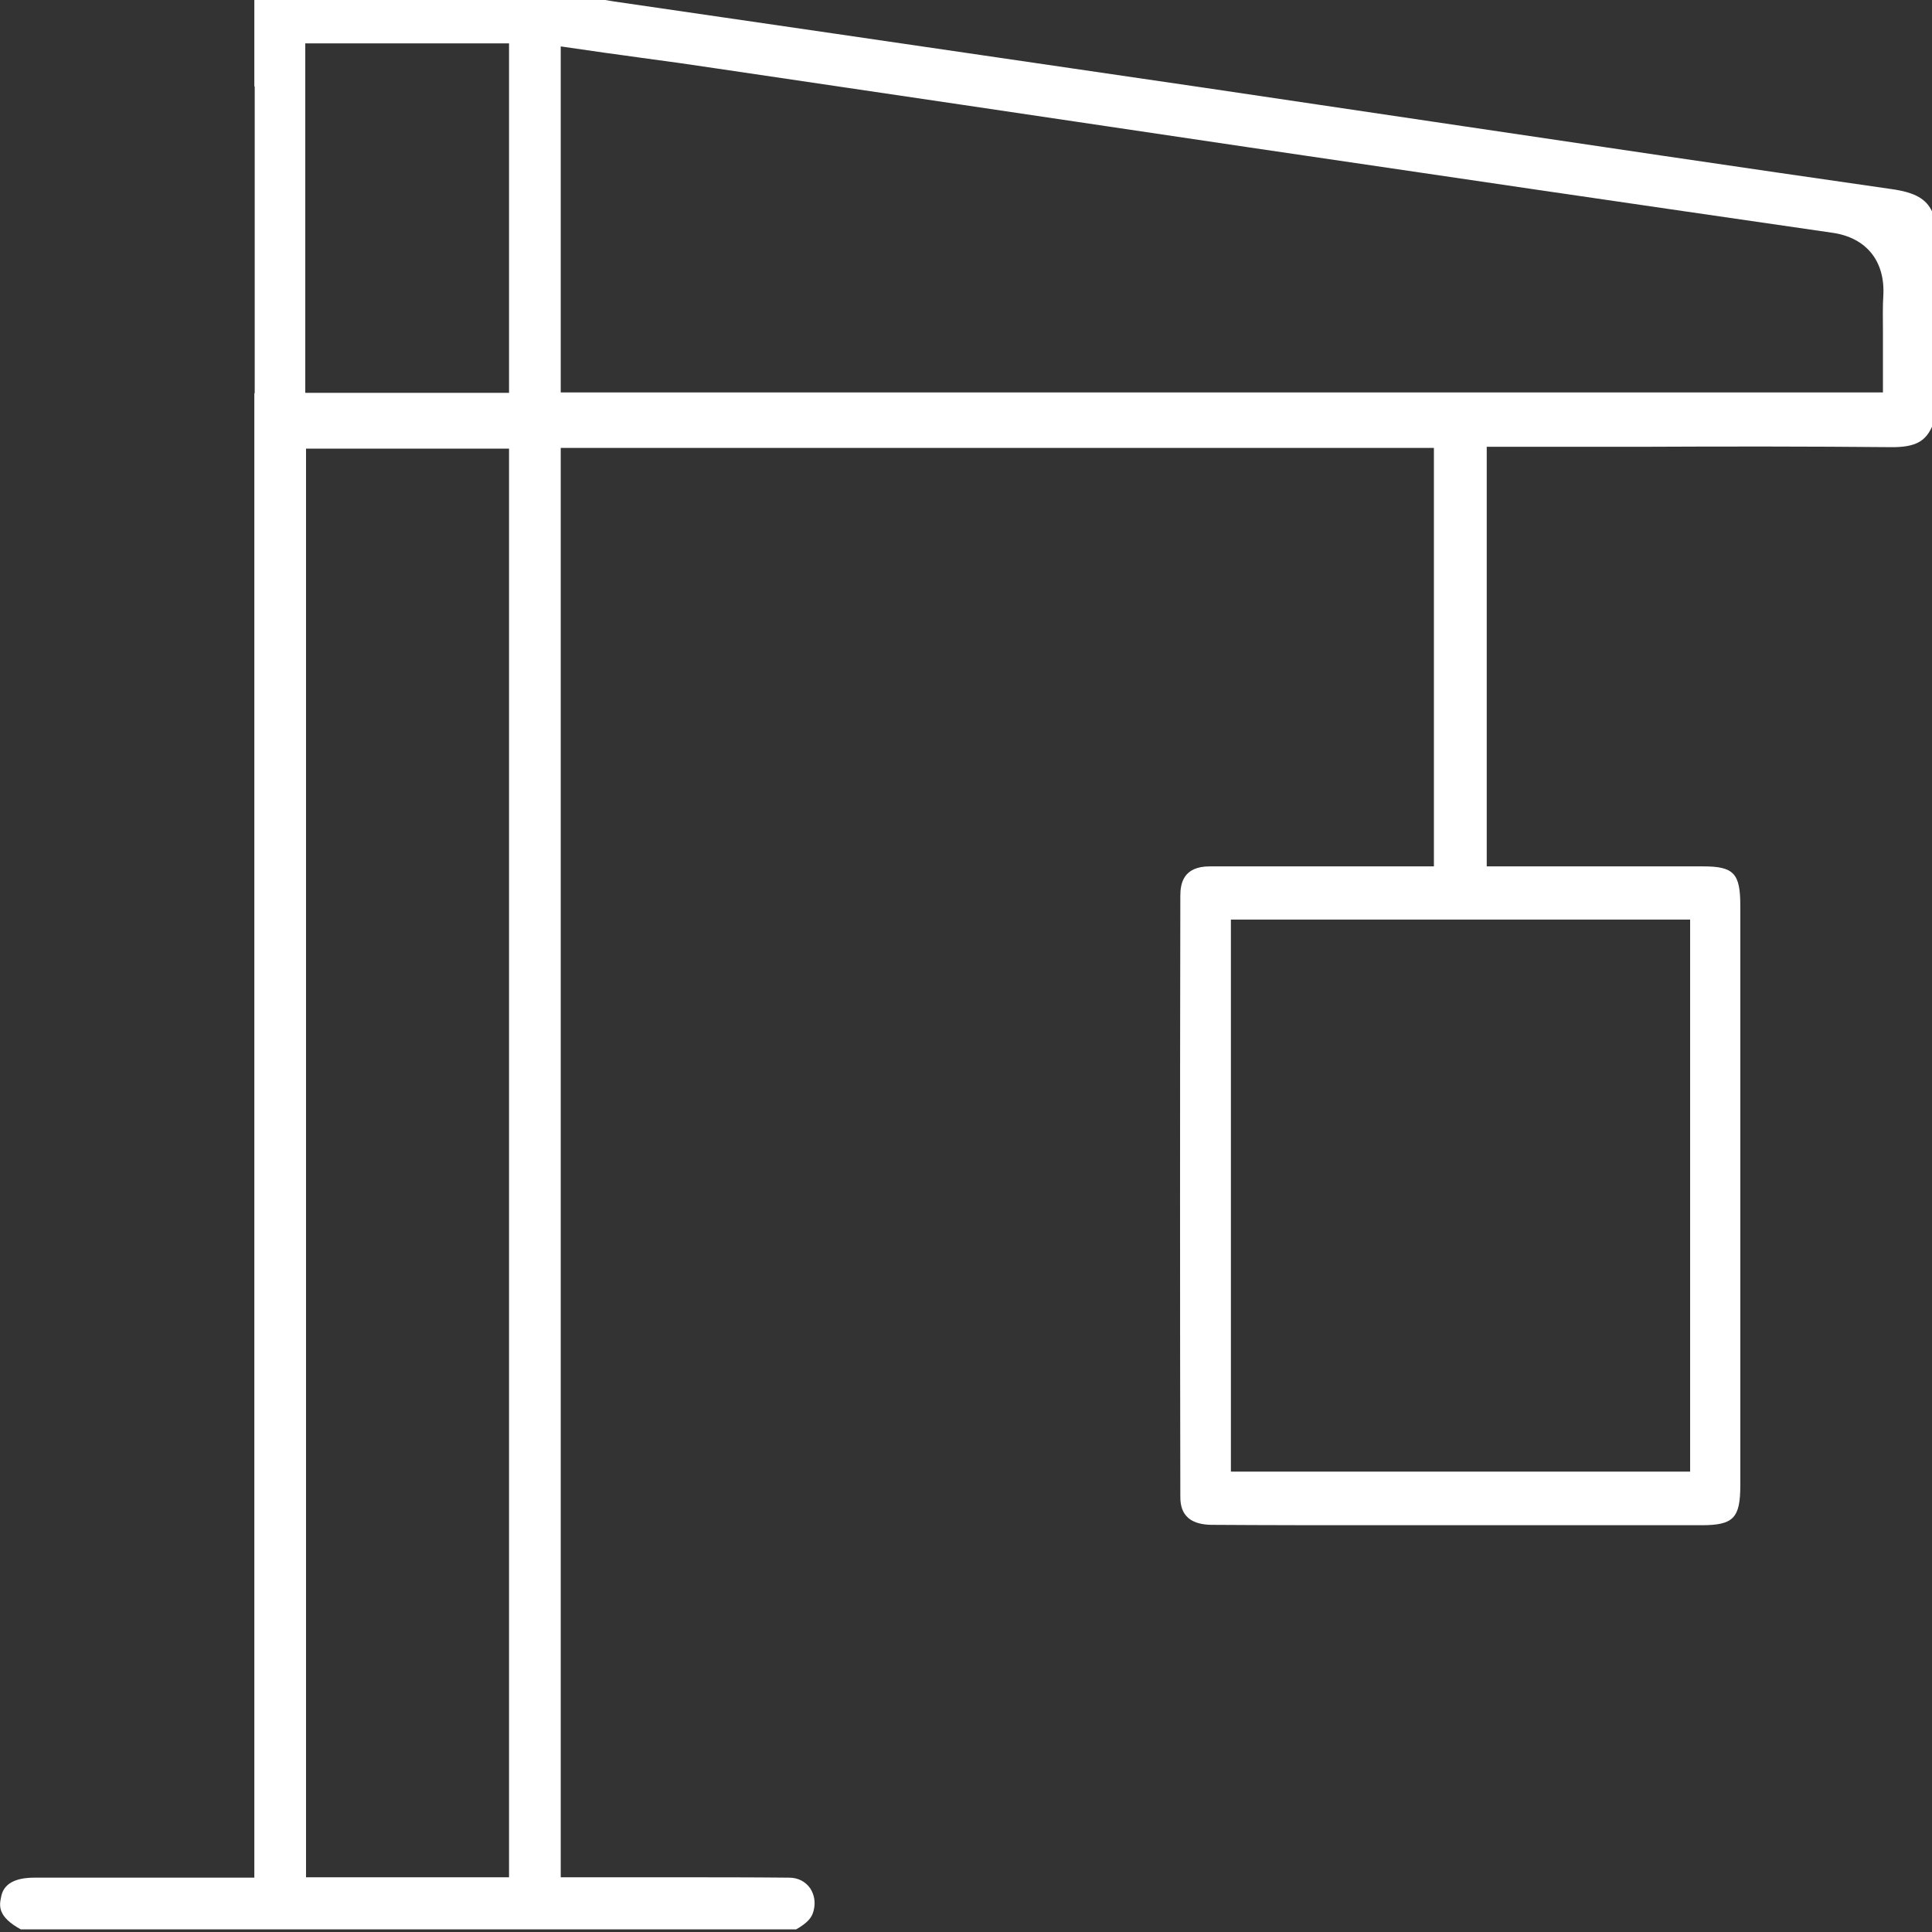<?xml version="1.0" encoding="UTF-8"?> <svg xmlns="http://www.w3.org/2000/svg" xmlns:xlink="http://www.w3.org/1999/xlink" version="1.1" id="Слой_1" x="0px" y="0px" viewBox="0 0 512 512" style="enable-background:new 0 0 512 512;" xml:space="preserve"><rect x="0" y="0" width="512" height="512" fill="#333333" stroke="none"/> <style type="text/css"> .st0{fill:#FFFFFF;} </style> <path class="st0" d="M501,118.5c6.8,0.1,9.3-1.7,11-5.4V56c-1.5-3.1-4.2-5-10.8-5.9c-40.4-5.8-81.4-11.9-121.1-17.8 c-20.2-3-40.4-6-60.6-9c-32.8-4.8-65.6-9.6-98.4-14.4c-19.4-2.8-38.9-5.7-58.3-8.5c-0.8-0.1-1.7-0.3-2.4-0.4h-93v22.9l0.1,0v81.3 h-0.1v393.4l-28.6,0c-9.9,0-19.8,0-29.7,0c-5.2,0-8.2,1.7-8.8,5.1c-0.5,2.3-1,5.2,5.2,8.6H211c3.3-1.9,4.2-3.3,4.6-4.9 c0.6-2.2,0.2-4.3-0.9-6c-1.3-1.8-3.2-2.8-5.6-2.8c-10.1-0.1-20.4-0.1-30.4-0.1c-4.4,0-8.8,0-13.3,0h-16.8V118.7h231.4v110.9h-16.2 c-4.3,0-8.7,0-13,0c-9.9,0-20.1,0-30.2,0c-7,0-7.8,4.5-7.8,7.8c-0.1,54.8-0.1,108.3,0,158.9c0,2.3,0,7.8,8.5,7.8 c14.7,0.1,29.7,0.1,44.2,0.1c6.1,0,12.2,0,18.2,0c0.1,0,0.2,0,0.4,0l19.6,0c15.7,0,31.5,0,47.2,0c8.5,0,10.3-1.9,10.3-10.6 c0-51.2,0-102.4,0-153.6c0-8.5-1.7-10.4-9.8-10.4c-10.8,0-21.5,0-32.5,0l-24.9,0V118.4H411c8.4,0,16.9,0,25.3,0 C457.5,118.3,479.4,118.3,501,118.5z M80.9,11.5h54v92.6h-54V11.5z M134.9,497.5H81.1V118.9h53.8V497.5z M447.9,243.7V390H326.2 V243.7H447.9z M148.6,104.1V12.3l11.8,1.7c3.2,0.4,6.3,0.9,9.4,1.3c6.8,0.9,13.2,1.8,19.8,2.8c21.9,3.2,43.7,6.5,65.6,9.7 c25.4,3.8,50.7,7.5,76.1,11.3C380,46.3,432.5,54,485.7,61.7c8.9,1.3,13.9,7.5,13.4,16.6c-0.2,3-0.1,6.3-0.1,9.7c0,1.6,0,3.3,0,5v11 H148.6z"></path> </svg> 